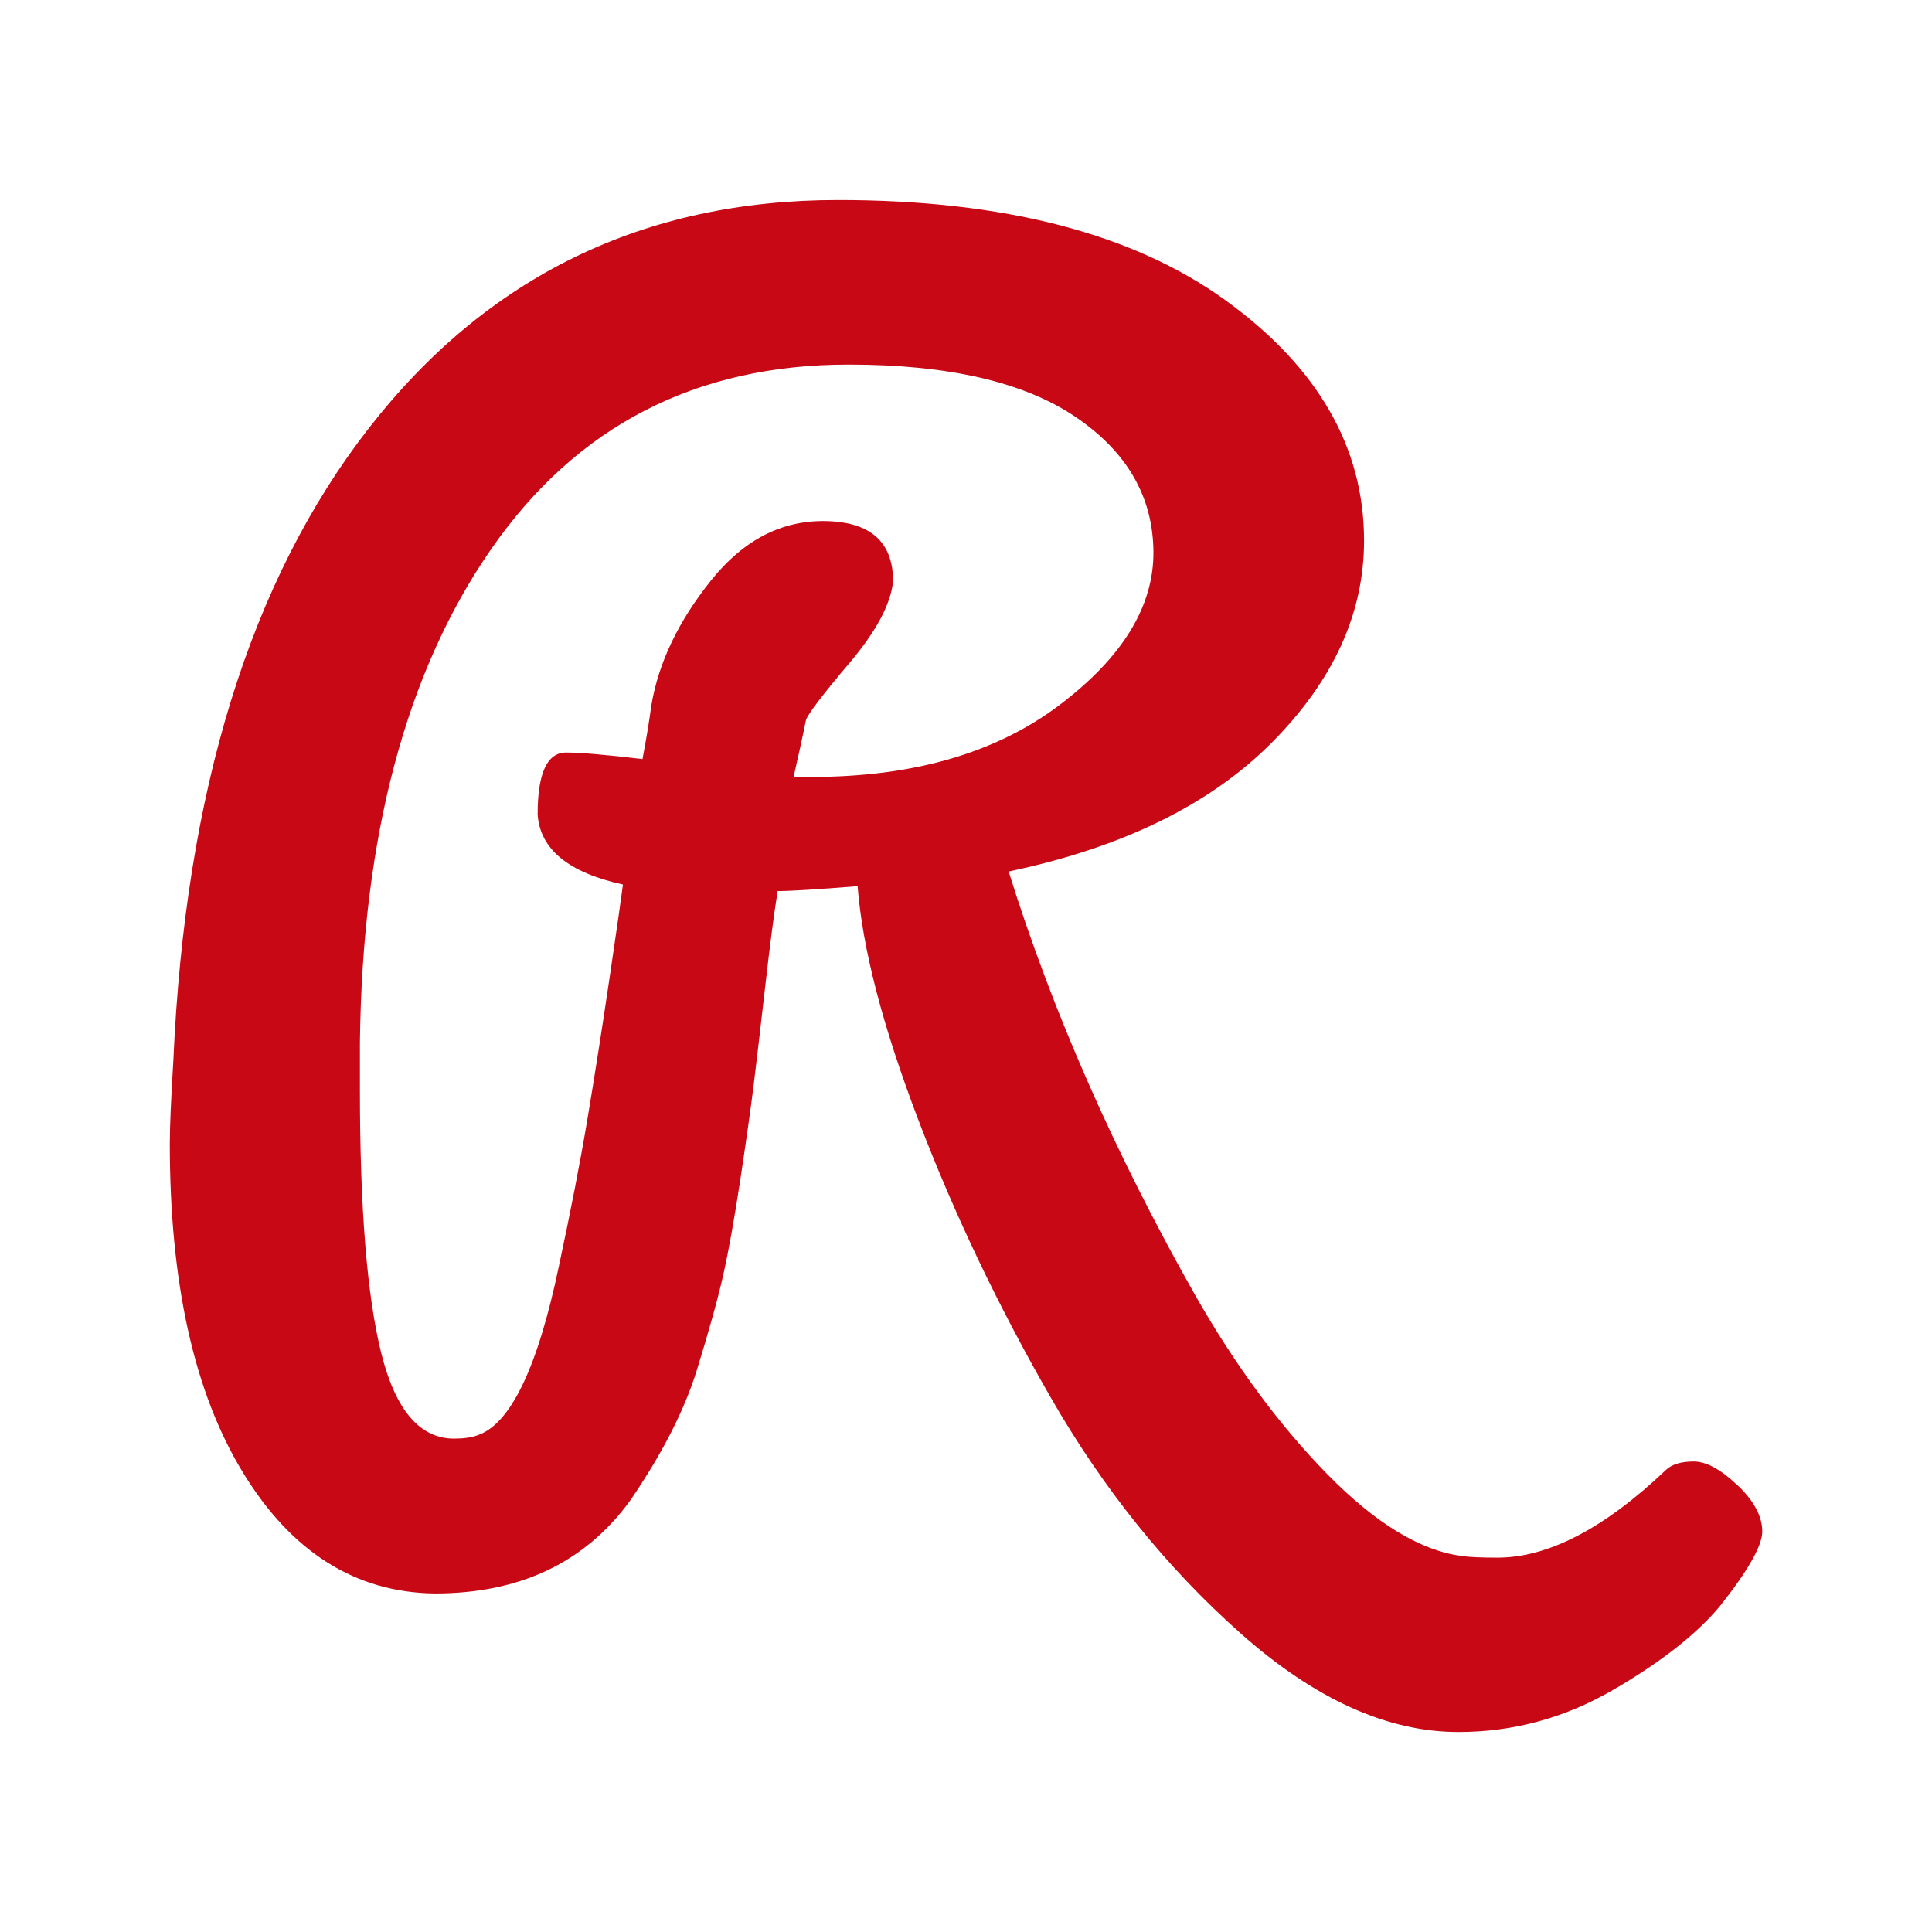 <?xml version="1.0" encoding="UTF-8"?><svg id="Layer_1" xmlns="http://www.w3.org/2000/svg" viewBox="0 0 512 512"><defs><style>.cls-1{fill:#c80815;stroke-width:0px;}</style></defs><path class="cls-1" d="M460.41,393.57c-4.4-4.18-8.25-6.26-11.54-6.26s-5.73.72-7.3,2.16c-16.33,15.55-31.25,23.32-44.75,23.32-4.4,0-7.53-.15-9.42-.43-10.99-1.44-22.84-8.64-35.56-21.59-12.72-12.96-24.42-28.8-35.09-47.51-21.36-37.72-37.85-75.16-49.45-112.3,30.14-6.33,53.37-17.71,69.7-34.12,16.33-16.41,24.49-34.26,24.49-53.56,0-24.76-12.25-46-36.74-63.71-24.48-17.7-58.72-26.56-102.67-26.56-51.5,0-92.94,20.16-124.33,60.46-31.41,40.32-48.67,96.18-51.81,167.59-.63,10.36-.94,17.7-.94,22.02,0,36.86,6.43,65.87,19.31,87.03,12.87,21.17,29.83,31.89,50.87,32.18,22.61,0,39.87-8.2,51.81-24.61,8.48-12.39,14.37-23.91,17.67-34.55,3.29-10.65,5.65-19.15,7.06-25.49,1.41-6.33,2.9-14.68,4.48-25.05,1.56-10.36,2.74-18.71,3.53-25.05.78-6.32,1.8-15.04,3.06-26.13,1.26-11.08,2.36-19.51,3.3-25.27,3.45,0,10.51-.43,21.19-1.3,1.26,16.42,6.6,37.01,16.02,61.76,9.42,24.77,21.12,49.32,35.09,73.65,13.97,24.32,30.77,45.2,50.4,62.62,19.62,17.42,38.86,26.13,57.7,26.13,14.43,0,28.02-3.67,40.74-11.01,12.71-7.35,22.21-14.76,28.49-22.25,7.54-9.5,11.3-16.13,11.3-19.87,0-4.03-2.2-8.14-6.59-12.31ZM215.02,205.9h-4.71c1.25-5.47,2.36-10.51,3.29-15.12.62-1.73,4.48-6.76,11.54-15.11,7.06-8.35,10.91-15.55,11.54-21.6,0-10.36-5.89-15.69-17.66-15.98-11.78-.28-21.99,4.97-30.62,15.77-8.64,10.8-13.89,21.81-15.78,33.04-.63,4.61-1.41,9.36-2.35,14.26-9.74-1.15-16.48-1.73-20.25-1.73-5.03,0-7.54,5.47-7.54,16.41.63,9.22,8.16,15.41,22.61,18.57-.32,2.59-1.49,10.8-3.53,24.62-2.05,13.82-4.01,26.35-5.89,37.57-1.88,11.23-4.4,24.19-7.54,38.87-5.65,27.06-12.88,42.04-21.66,44.92-1.58.57-3.61.86-6.13.86-9.11,0-15.54-7.56-19.31-22.67-3.77-15.12-5.65-38.37-5.65-69.76v-12.52c.62-54.71,12.25-98.34,34.85-130.88,22.61-32.53,54.17-48.8,94.67-48.8,26.37,0,46.39,4.61,60.05,13.82,13.66,9.22,20.56,21.1,20.72,35.64.16,14.54-8.17,28.15-24.96,40.81-16.8,12.68-38.7,19.01-65.71,19.01Z"/></svg>